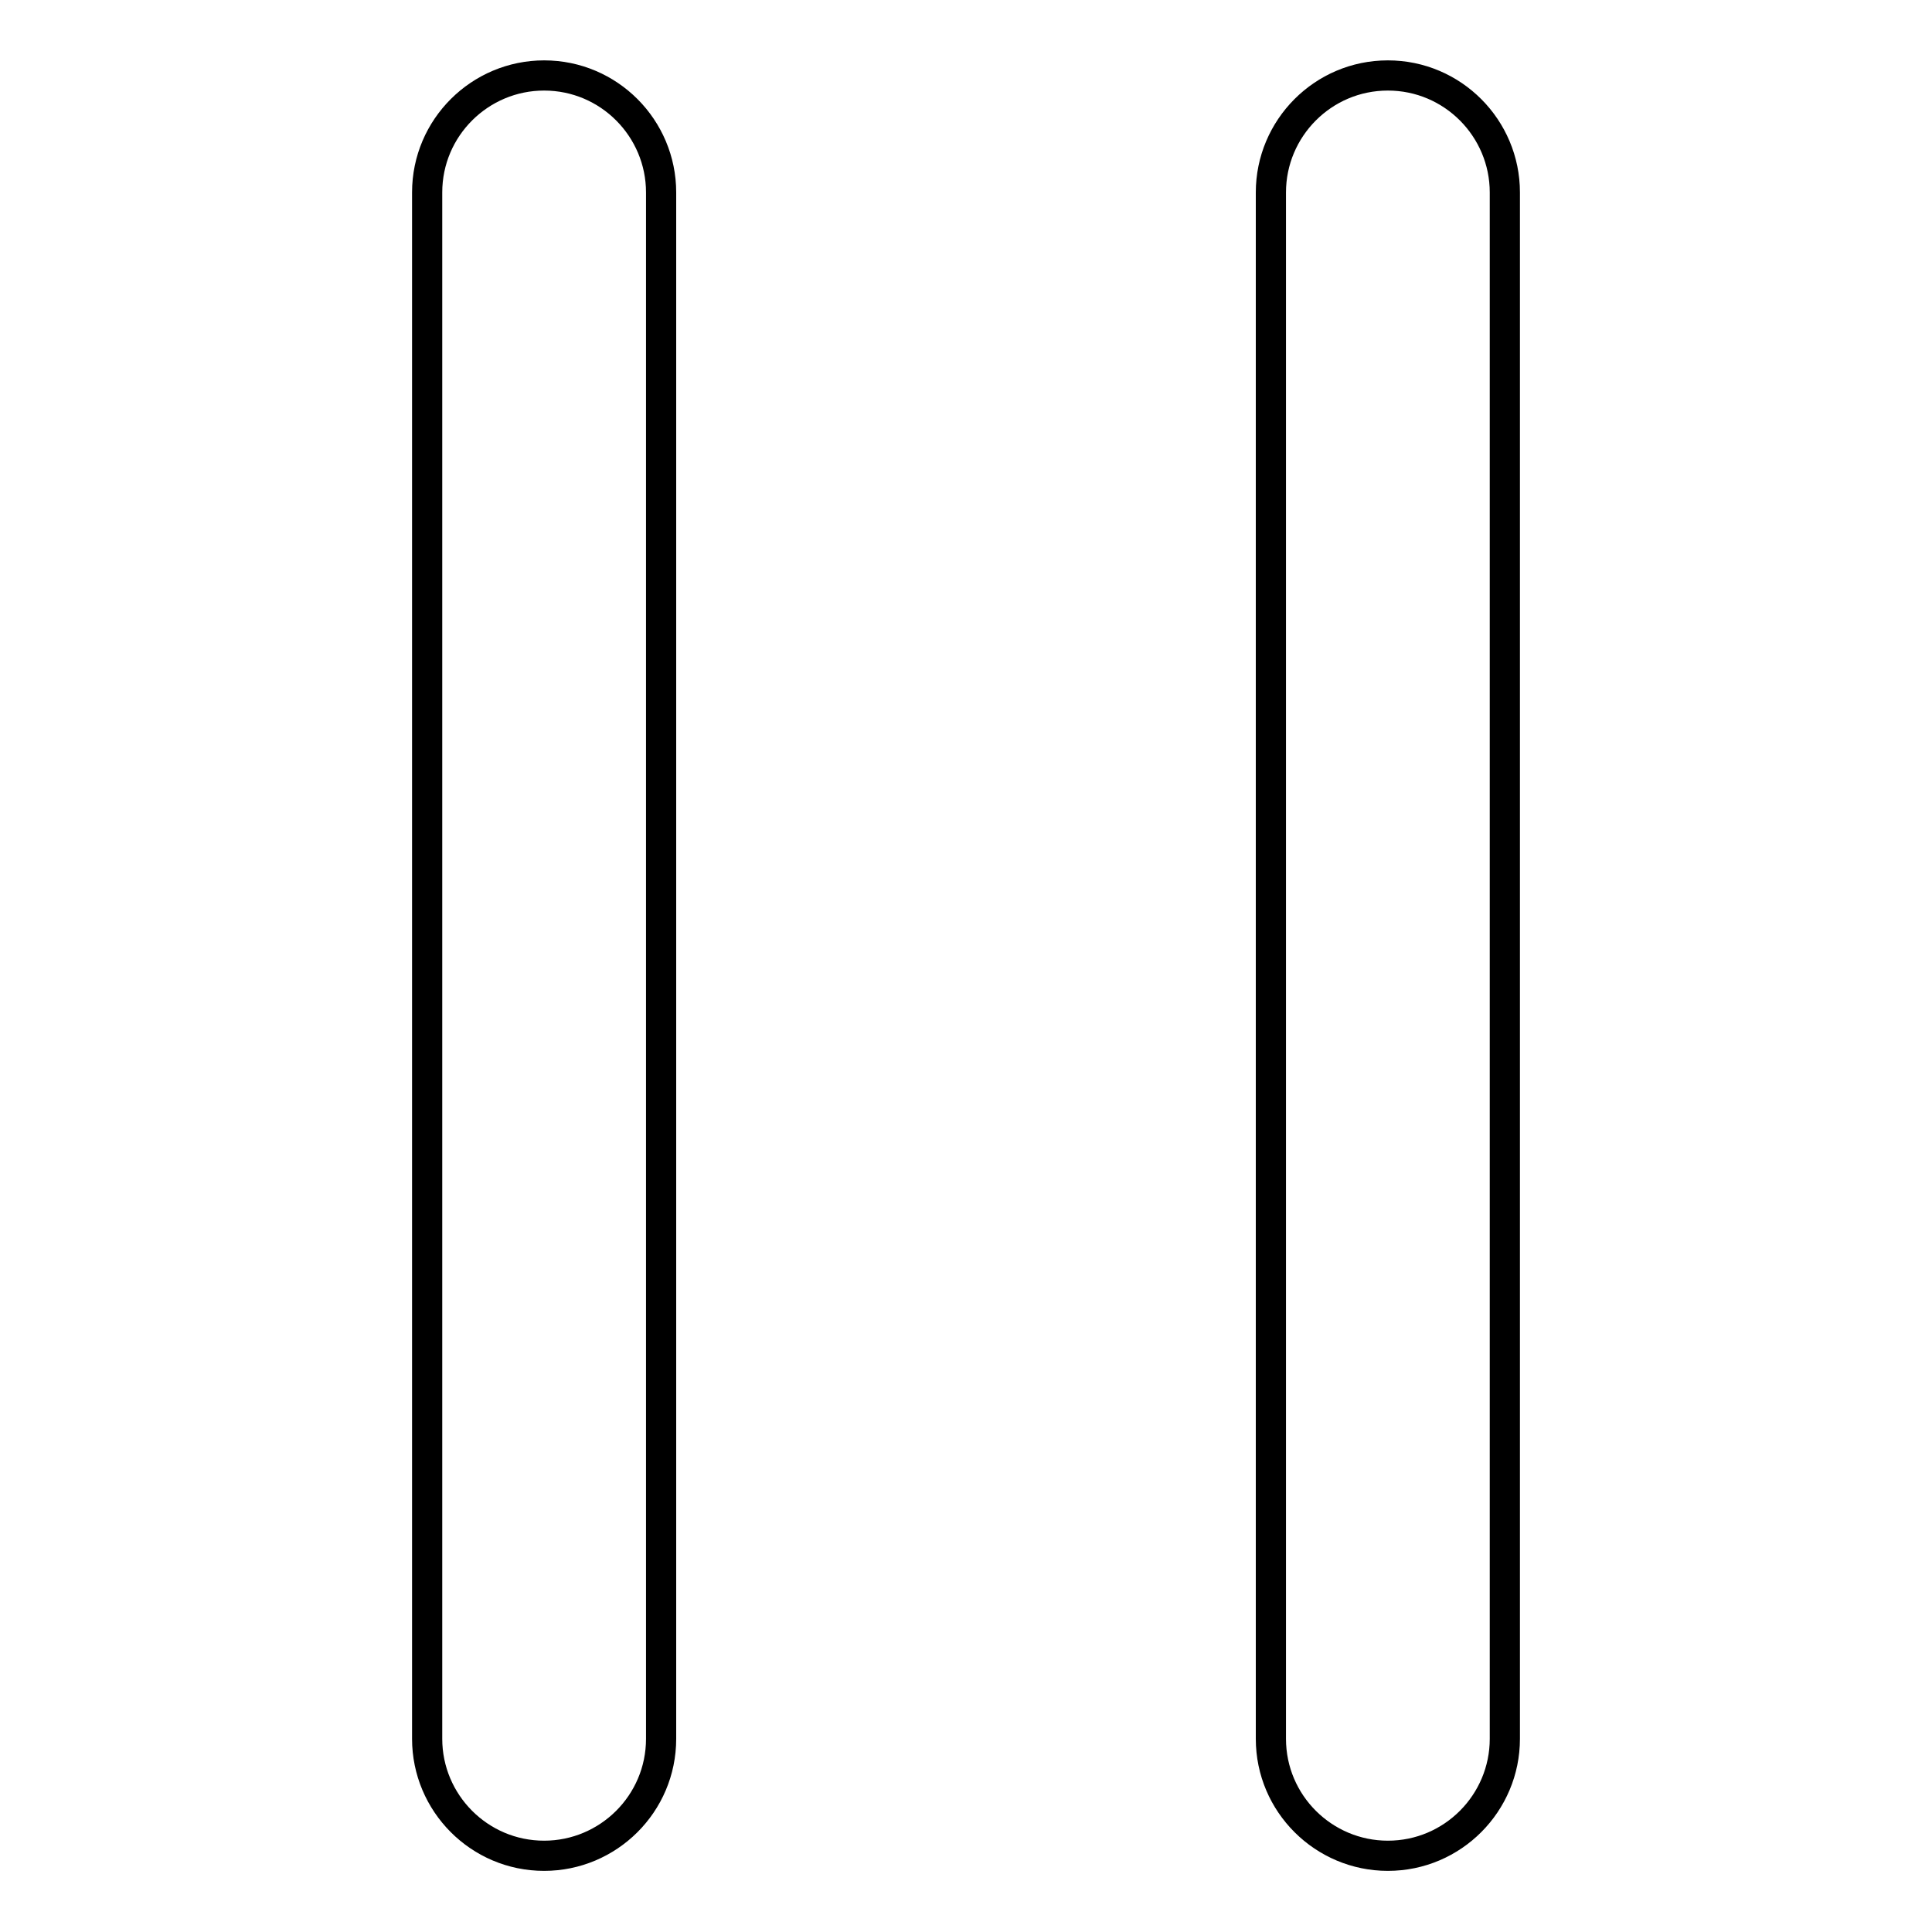 <?xml version="1.0" encoding="utf-8"?>
<!-- Svg Vector Icons : http://www.onlinewebfonts.com/icon -->
<!DOCTYPE svg PUBLIC "-//W3C//DTD SVG 1.1//EN" "http://www.w3.org/Graphics/SVG/1.1/DTD/svg11.dtd">
<svg version="1.1" xmlns="http://www.w3.org/2000/svg" xmlns:xlink="http://www.w3.org/1999/xlink" x="0px" y="0px" viewBox="0 0 256 256" enable-background="new 0 0 256 256" xml:space="preserve">
<g> <path stroke-width="4" fill-opacity="0" stroke="#000000"  d="M87.6,25.5v204.9c0,8.6-7,15.5-15.5,15.5c-8.6,0-15.5-7-15.5-15.5V25.5c0-8.6,7-15.5,15.5-15.5 C80.7,10,87.6,17,87.6,25.5z M183.9,10c-8.6,0-15.5,7-15.5,15.5v204.9c0,8.6,7,15.5,15.5,15.5c8.6,0,15.5-7,15.5-15.5V25.5 C199.4,17,192.5,10,183.9,10z"/></g>
</svg>